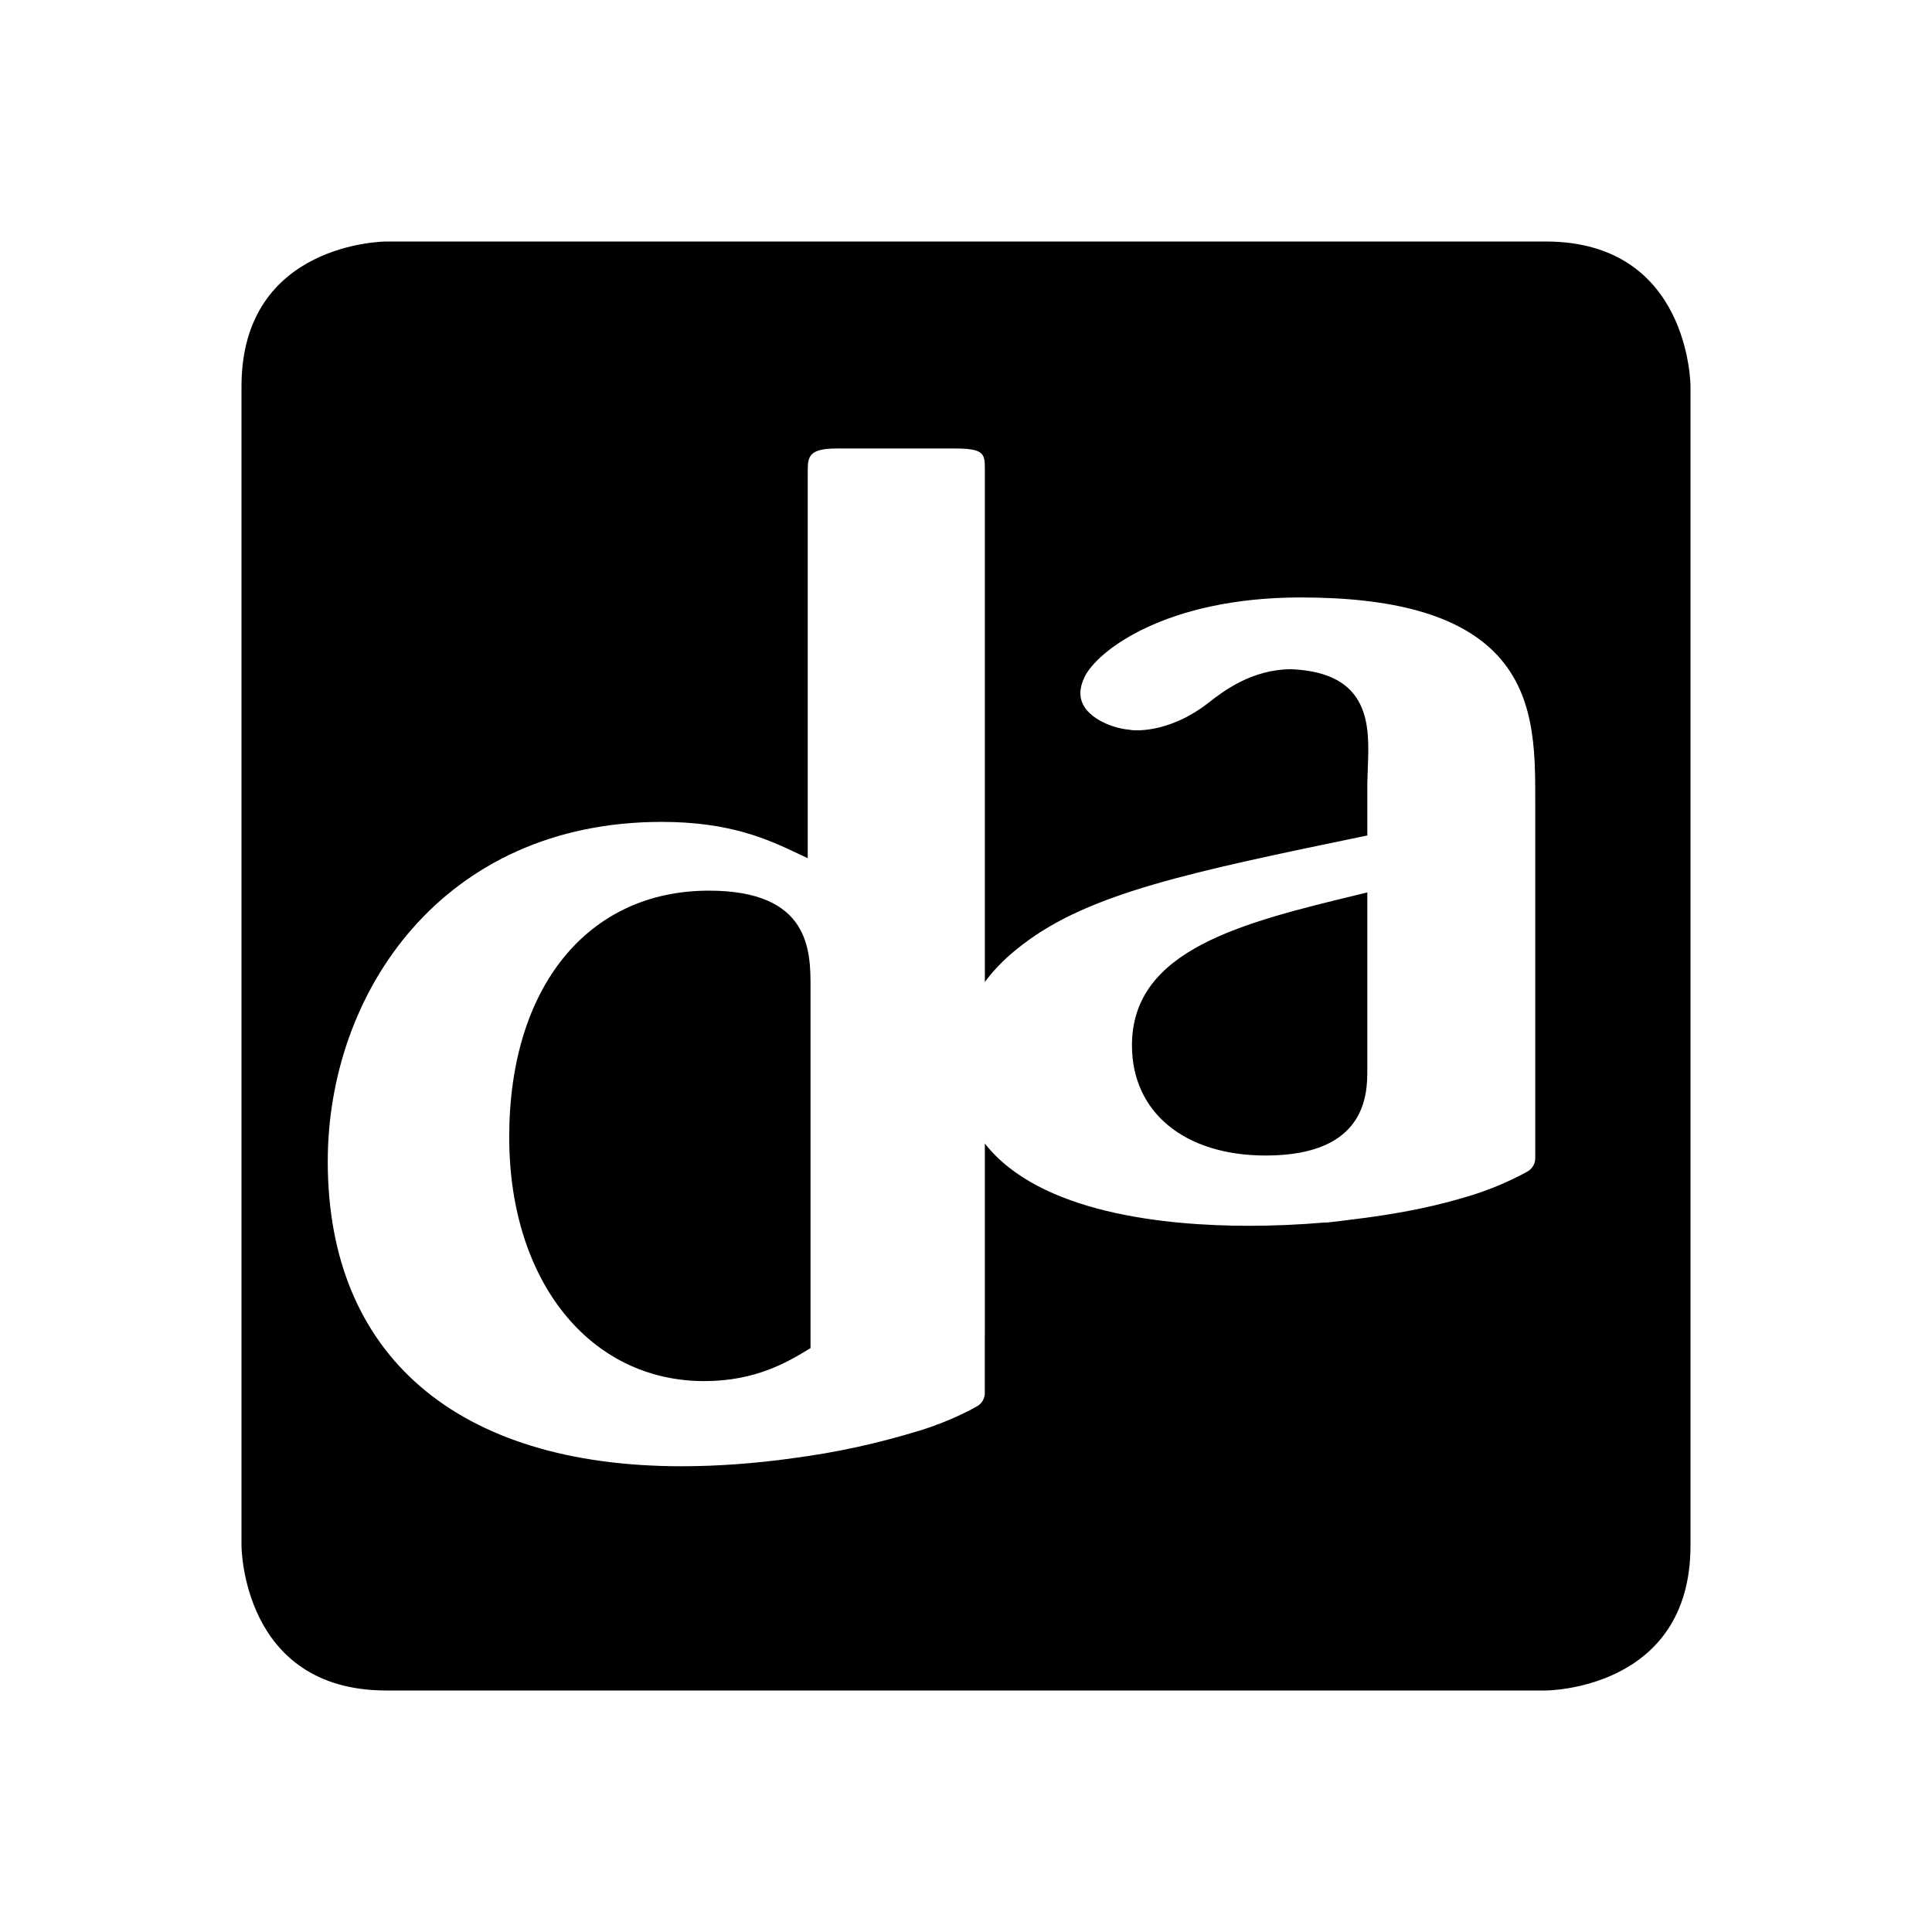 <svg width="200" height="200" viewBox="0 0 200 200" fill="none" xmlns="http://www.w3.org/2000/svg">
<path fill-rule="evenodd" clip-rule="evenodd" d="M25 159.998V39.999C25 25 40.001 25 40.001 25H160C175 25 175 39.999 175 39.999V159.998C175 175 160 175 160 175H40.001C25 175 25 159.998 25 159.998ZM134.649 61.848C144.294 61.848 150.827 63.686 154.639 67.457C158.929 71.715 158.929 77.632 158.929 82.858V119.91C158.929 120.454 158.633 120.969 158.162 121.249C158.159 121.251 158.152 121.255 158.143 121.26C157.885 121.407 155.485 122.775 152.213 123.773C148.882 124.795 145.561 125.497 141.444 126.056C141.44 126.056 138.743 126.398 138.743 126.398C138.736 126.398 137.397 126.552 137.397 126.552L137.042 126.559C134.511 126.782 131.827 126.894 129.285 126.894C120.676 126.894 107.601 125.602 101.952 118.376V137.97L101.946 138.468V144.218C101.946 144.763 101.654 145.274 101.18 145.557L101.177 145.558C101.042 145.637 98.597 147.058 95.231 148.086C90.753 149.453 86.57 150.363 82.068 150.953C78.236 151.494 74.258 151.786 70.56 151.786C47.284 151.786 33.929 140.285 33.929 120.24C33.929 102.769 45.8 85.082 68.497 85.082C75.648 85.082 79.534 86.912 82.653 88.388L83.616 88.84V48.758C83.616 47.267 83.754 46.429 86.591 46.429H98.814C101.805 46.429 101.952 46.927 101.952 48.504V101.651C102.981 100.26 104.287 98.959 105.89 97.759C112.801 92.446 123.407 90.248 140.973 86.607L141.006 86.6L141.544 86.49V81.153L141.597 79.413L141.598 79.39C141.759 75.262 141.978 69.635 133.694 69.279C129.556 69.279 126.582 71.598 125.144 72.719L125.138 72.724C120.795 76.114 117.093 75.576 117.056 75.567L117.012 75.56L116.964 75.543C115.54 75.45 113.13 74.636 112.221 73.114C111.708 72.257 111.712 71.276 112.252 70.127C113.507 67.428 120.638 61.848 134.649 61.848ZM83.585 139.751L83.906 139.557V102.231C83.906 98.474 83.906 92.2 73.39 92.2C60.825 92.2 52.713 102.211 52.713 117.71C52.713 132.58 61.018 142.972 72.917 142.972C78.239 142.972 81.569 140.966 83.567 139.762L83.585 139.751ZM141.544 110.711V101.767V92.386L140.712 92.587L140.708 92.588C128.61 95.516 117.18 98.283 117.18 108.214C117.18 115.143 122.618 119.619 131.029 119.619C141.544 119.619 141.544 113.149 141.544 110.711Z" fill="black"/>
</svg>

